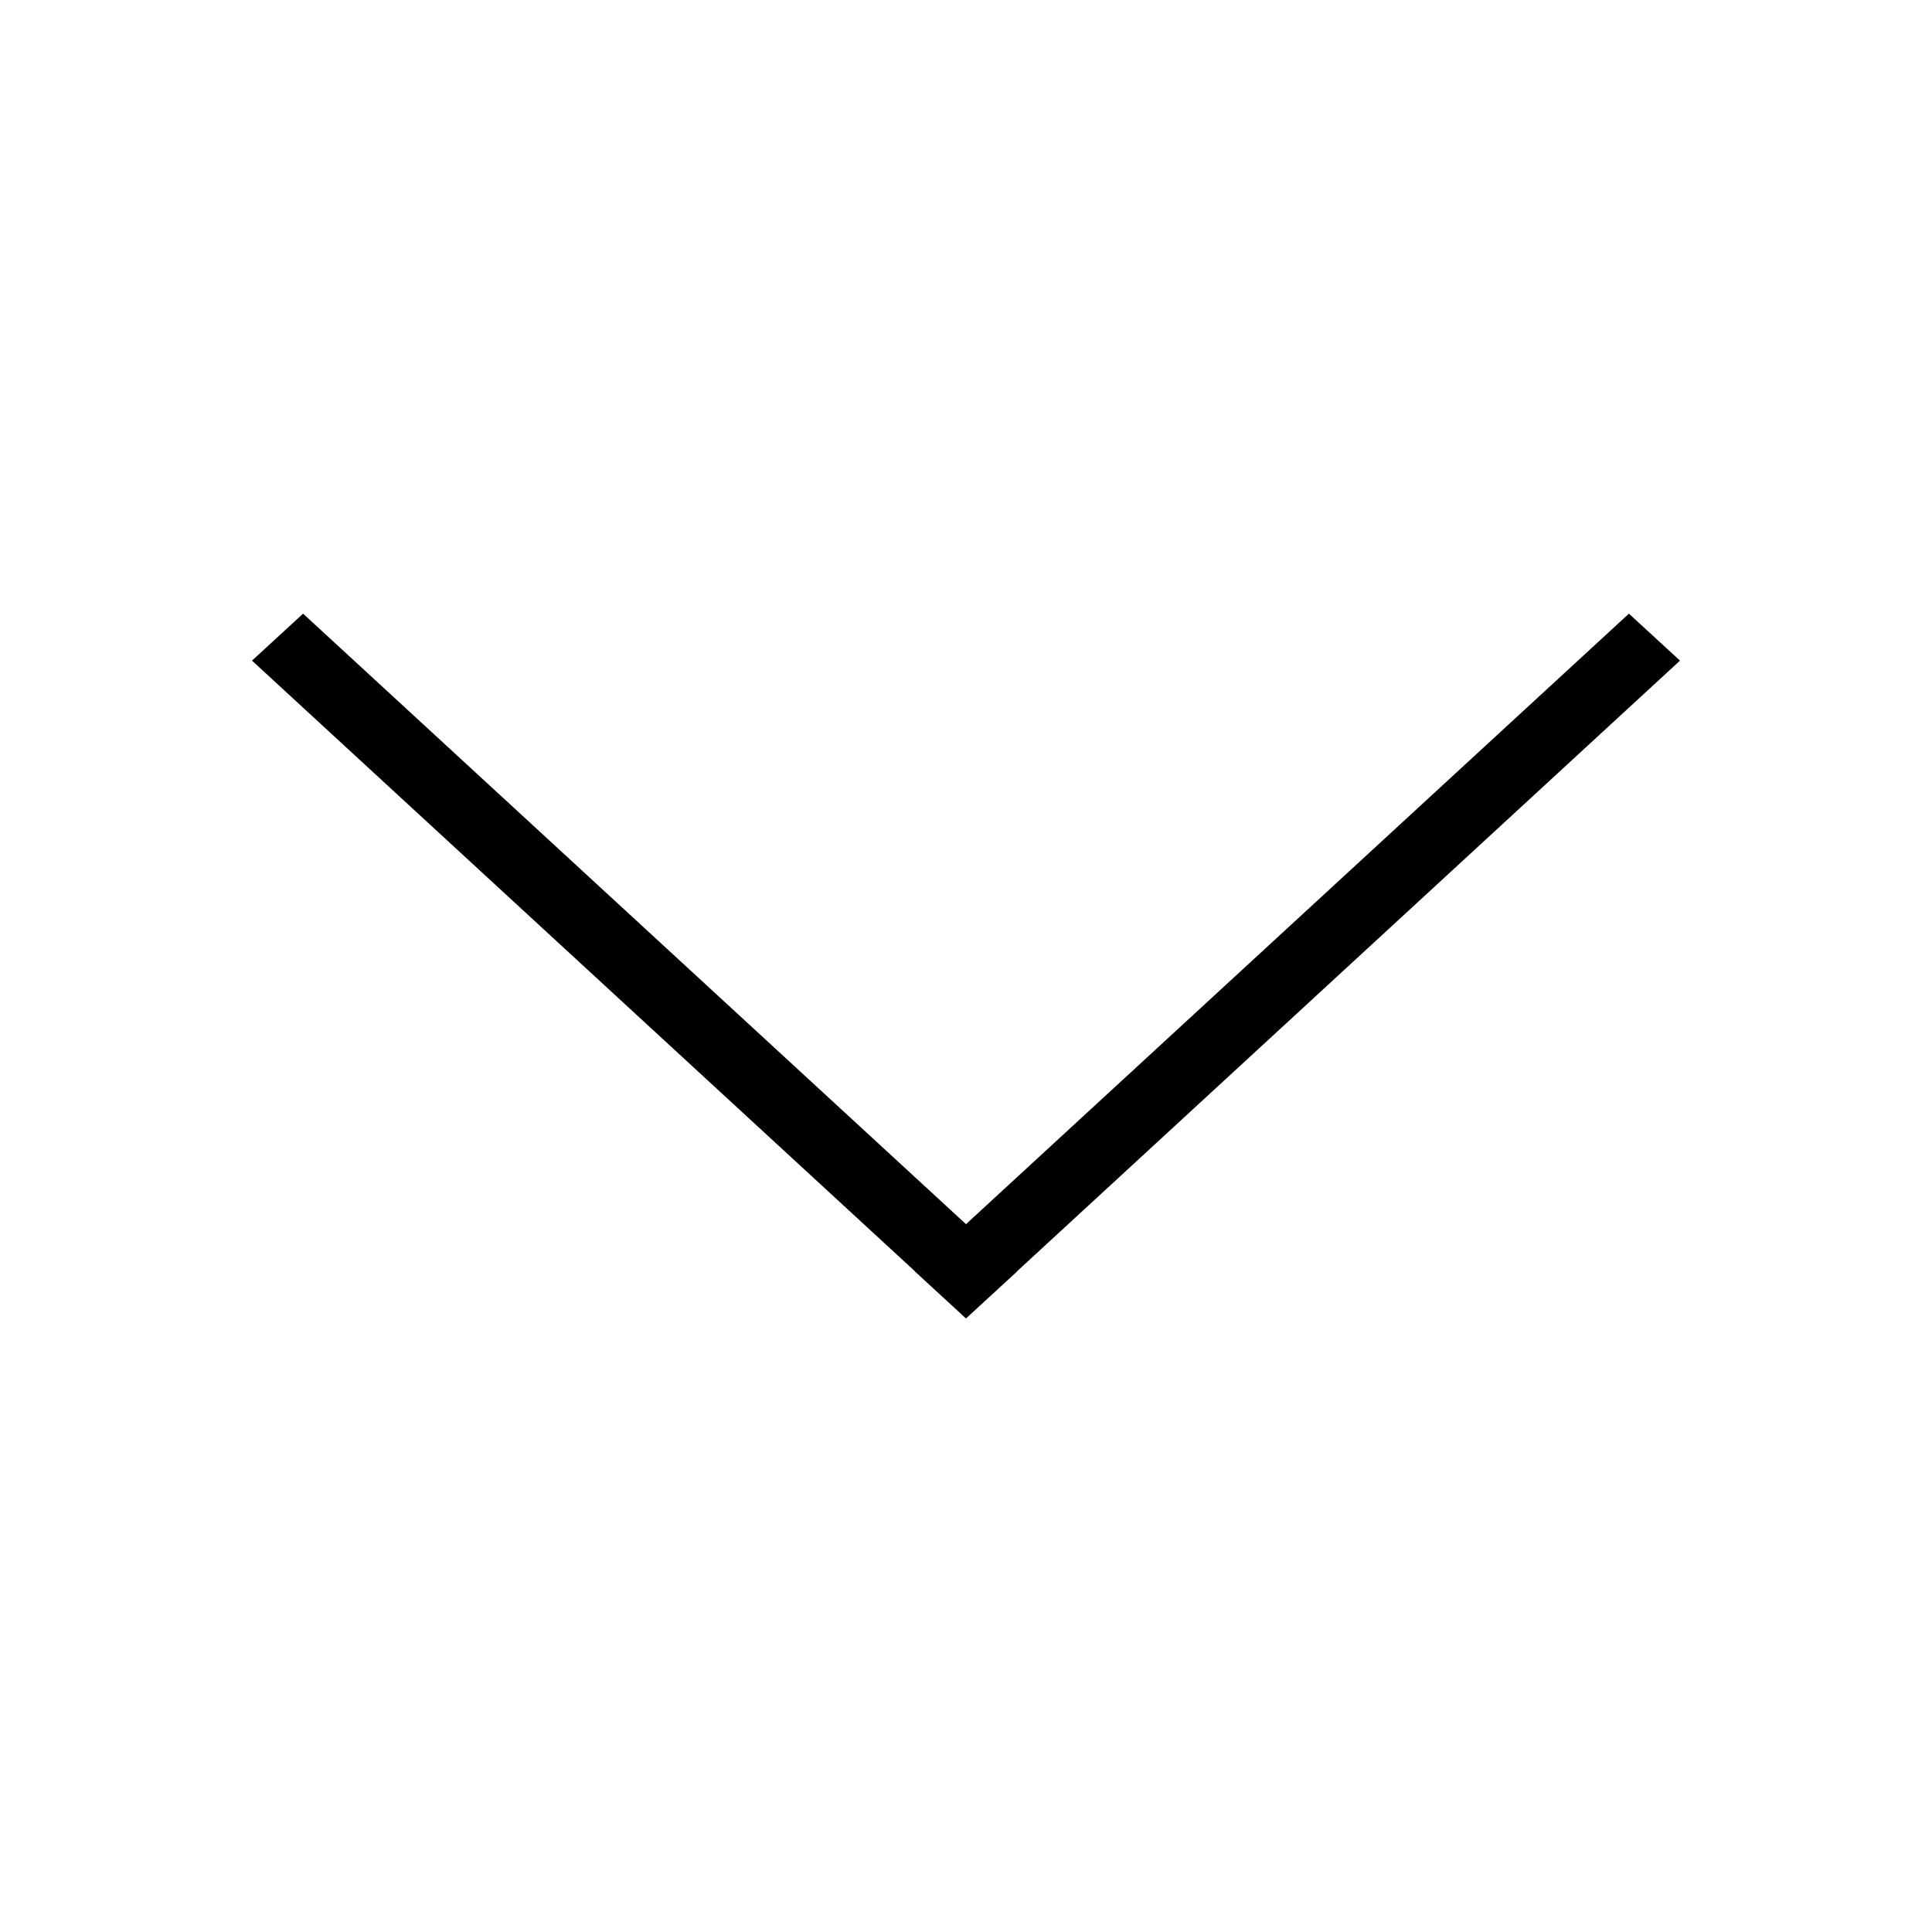 <svg width="16" height="16" xmlns="http://www.w3.org/2000/svg" fill-rule="evenodd" clip-rule="evenodd" stroke-linejoin="round" stroke-miterlimit="2"><path d="M8 10.138l5.49-5.056.423.389-5.49 5.057.001.001-.423.389v-.001l-.002.001-.423-.389.001-.001-5.49-5.057.423-.389L8 10.138z"/></svg>